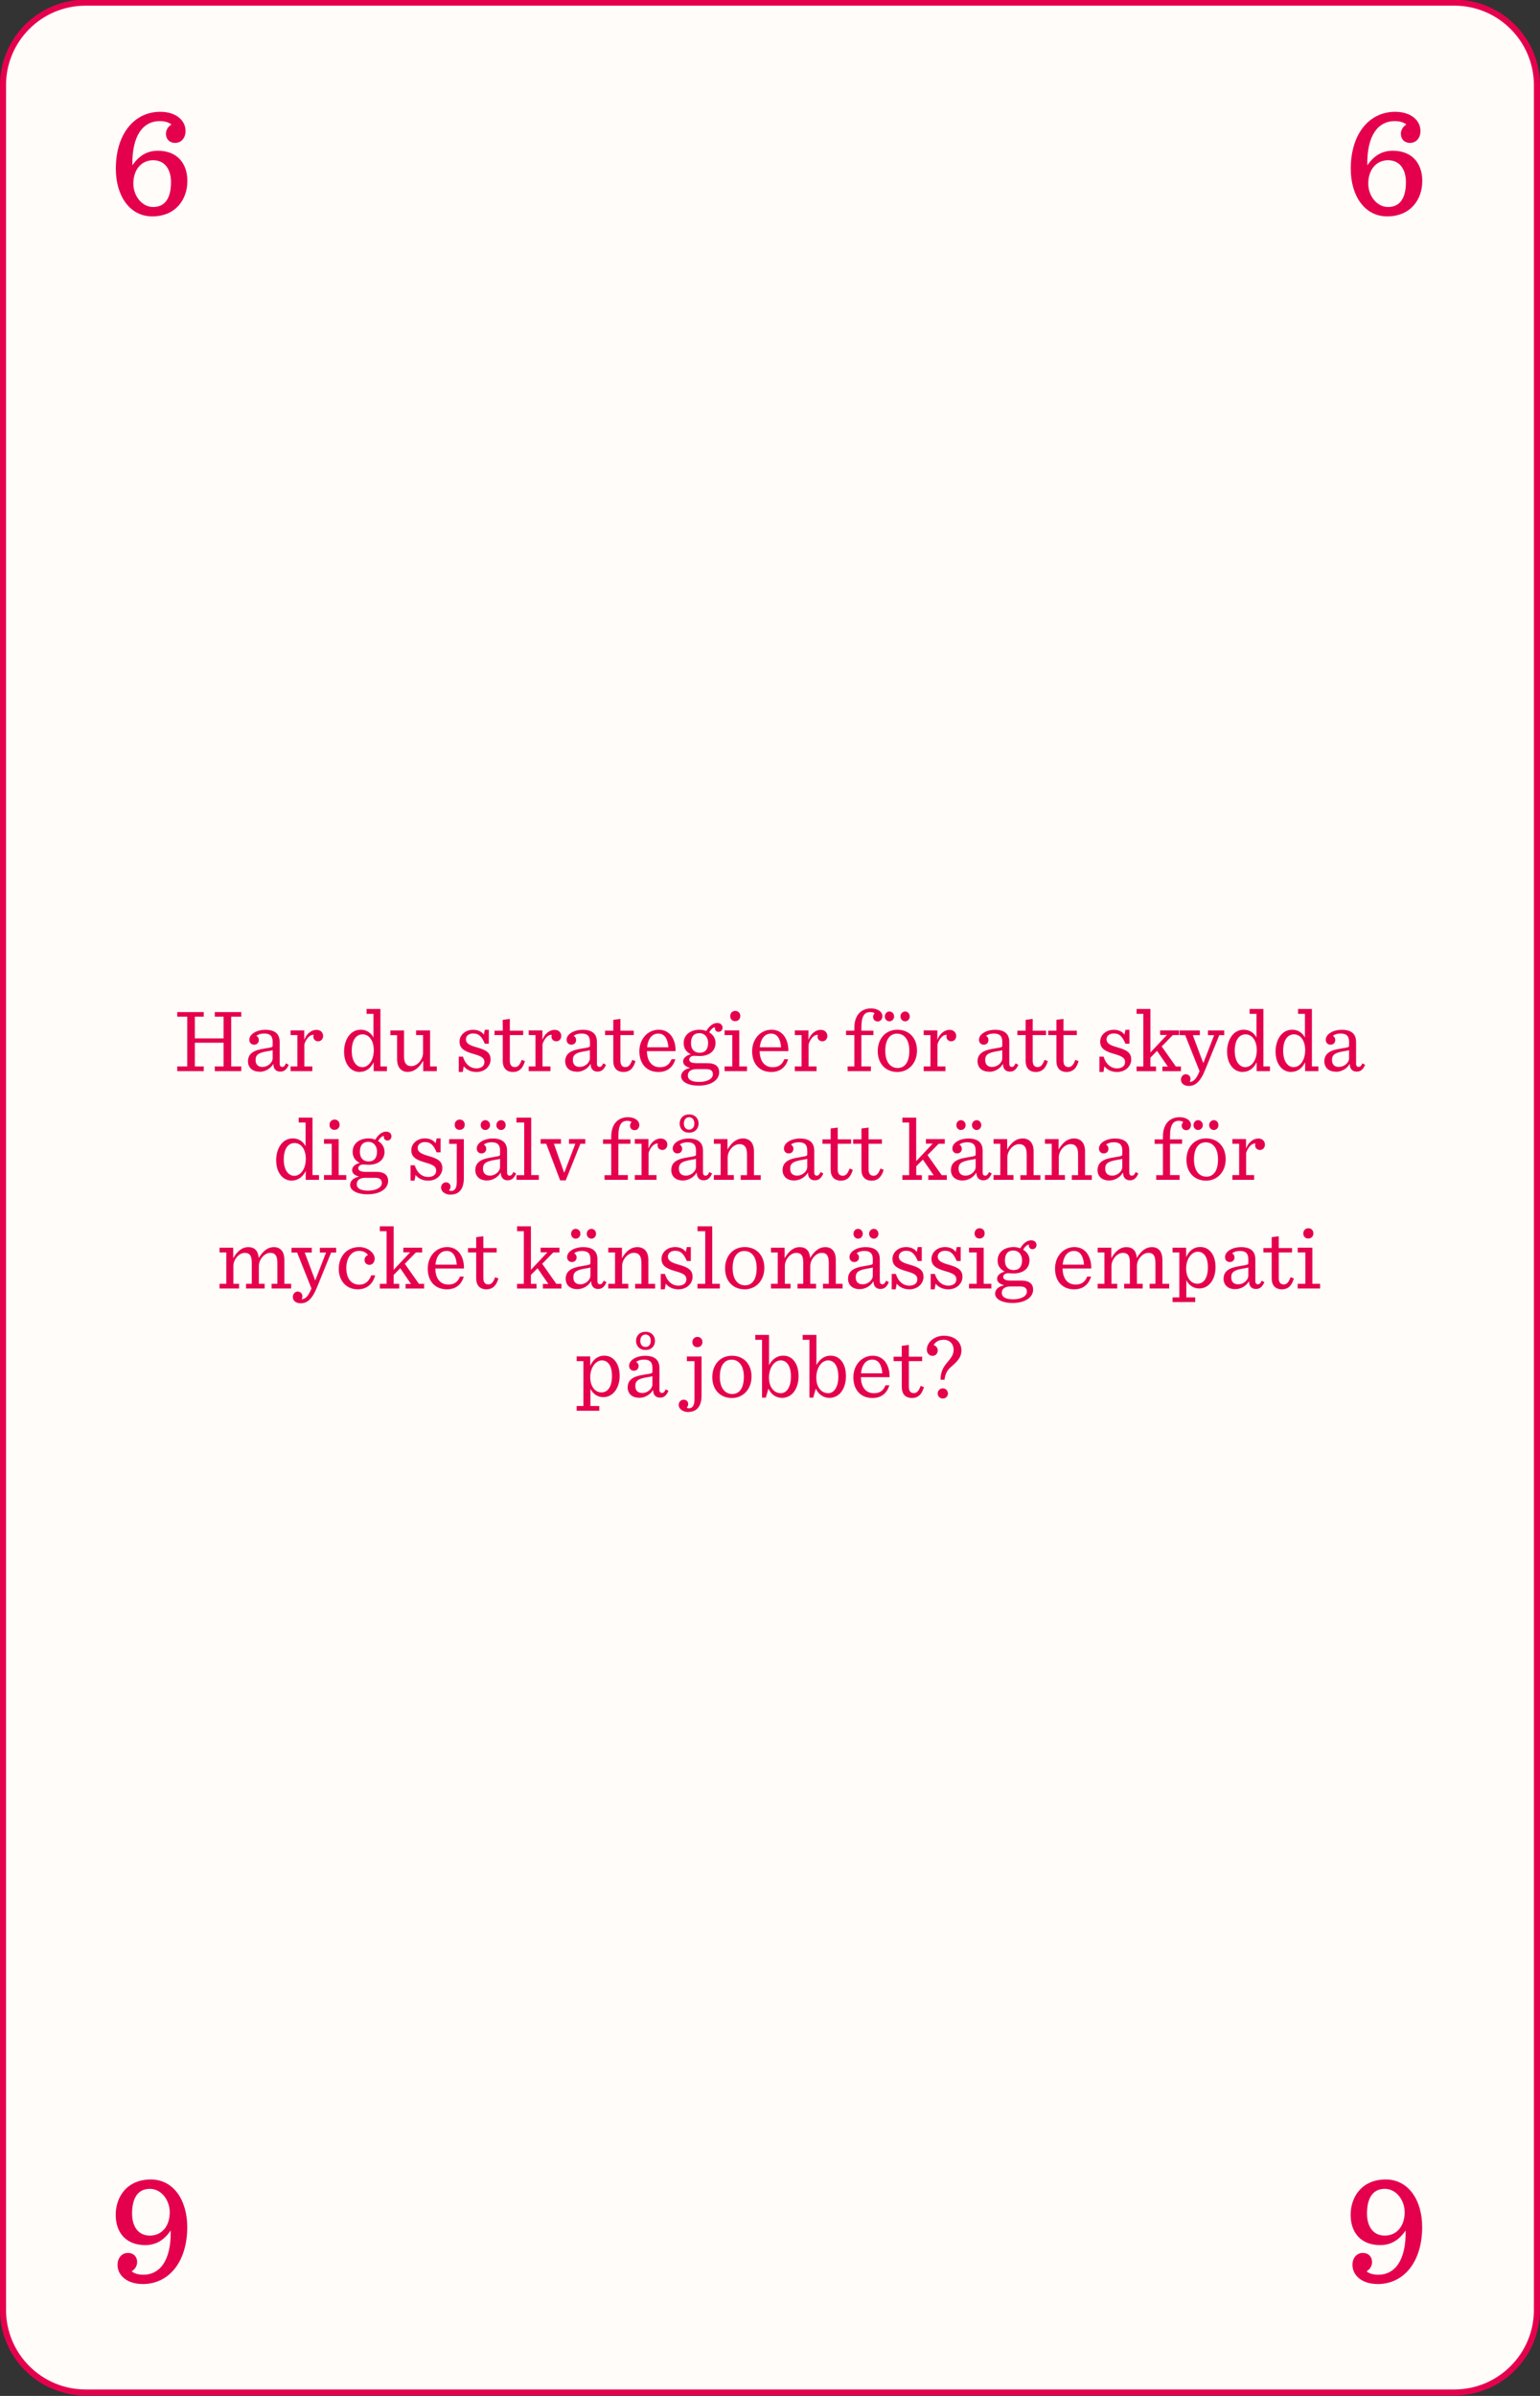 <?xml version="1.0" encoding="UTF-8"?><svg id="Layer_1" xmlns="http://www.w3.org/2000/svg" viewBox="0 0 255.12 396.85"><rect x="0" y="0" width="255.12" height="396.85" fill="#333333" stroke="none"/><defs><style>.cls-1{fill:#e5004e;}.cls-2{fill:#fffcfa;}.cls-3{fill:#e5004e;}</style></defs><path class="cls-2" d="M14.17.44h226.77c7.55,0,13.67,6.13,13.67,13.67v368.5c0,7.55-6.13,13.67-13.67,13.67H14.17c-7.55,0-13.67-6.13-13.67-13.67V14.11C.49,6.57,6.62.44,14.17.44Z"/><path class="cls-3" d="M240.94.94c7.26,0,13.17,5.91,13.17,13.17v368.5c0,7.26-5.91,13.17-13.17,13.17H14.17c-7.26,0-13.17-5.91-13.17-13.17V14.11C.99,6.85,6.9.94,14.17.94h226.77M240.94-.06H14.17C6.34-.06,0,6.29,0,14.11v368.5c0,7.83,6.35,14.17,14.17,14.17h226.77c7.83,0,14.17-6.34,14.17-14.17V14.11c0-7.83-6.35-14.17-14.17-14.17h0Z"/><path class="cls-1" d="M22.09,30.41c0-2.31,1.33-3.87,3.28-3.87,2.05,0,2.96,1.66,2.96,3.64,0,2.44-.86,4.11-2.96,4.11-1.87,0-3.28-1.87-3.28-3.87M21.93,27.42c-.1-5.15,1.9-7.36,4.52-7.36.96,0,1.59.26,1.95.57-.52.29-.91.88-.91,1.53,0,.86.57,1.51,1.53,1.51,1.01,0,1.72-.83,1.72-1.98,0-1.66-1.48-3.17-4.19-3.17-4.32,0-7.36,3.67-7.36,9.44,0,4.47,2.29,7.88,6.03,7.88,3.98,0,5.82-2.91,5.82-5.85s-1.69-5.02-4.89-5.02c-1.92,0-3.2.94-4.24,2.44"/><path class="cls-1" d="M232.7,366.43c0,2.31-1.33,3.87-3.28,3.87-2.05,0-2.96-1.66-2.96-3.64,0-2.44.86-4.11,2.96-4.11,1.87,0,3.28,1.87,3.28,3.87M232.86,369.42c.1,5.15-1.9,7.36-4.52,7.36-.96,0-1.59-.26-1.95-.57.52-.29.91-.88.91-1.53,0-.86-.57-1.51-1.53-1.51-1.01,0-1.72.83-1.72,1.98,0,1.66,1.48,3.17,4.19,3.17,4.32,0,7.36-3.67,7.36-9.44,0-4.47-2.29-7.88-6.03-7.88-3.98,0-5.82,2.91-5.82,5.85s1.69,5.02,4.89,5.02c1.92,0,3.2-.94,4.24-2.44"/><path class="cls-1" d="M226.67,30.41c0-2.31,1.33-3.87,3.28-3.87,2.05,0,2.96,1.66,2.96,3.64,0,2.44-.86,4.11-2.96,4.11-1.87,0-3.28-1.87-3.28-3.87M226.51,27.42c-.1-5.15,1.9-7.36,4.52-7.36.96,0,1.59.26,1.95.57-.52.29-.91.88-.91,1.53,0,.86.57,1.51,1.53,1.51,1.01,0,1.72-.83,1.72-1.98,0-1.66-1.48-3.17-4.19-3.17-4.32,0-7.36,3.67-7.36,9.44,0,4.47,2.29,7.88,6.03,7.88,3.98,0,5.82-2.91,5.82-5.85s-1.69-5.02-4.89-5.02c-1.92,0-3.2.94-4.24,2.44"/><path class="cls-1" d="M28.12,366.43c0,2.31-1.33,3.87-3.28,3.87-2.05,0-2.96-1.66-2.96-3.64,0-2.44.86-4.11,2.96-4.11,1.87,0,3.28,1.87,3.28,3.87M28.28,369.42c.1,5.15-1.9,7.36-4.52,7.36-.96,0-1.59-.26-1.95-.57.52-.29.91-.88.91-1.53,0-.86-.57-1.51-1.53-1.51-1.01,0-1.72.83-1.72,1.98,0,1.66,1.48,3.17,4.19,3.17,4.32,0,7.36-3.67,7.36-9.44,0-4.47-2.29-7.88-6.03-7.88-3.98,0-5.82,2.91-5.82,5.85s1.69,5.02,4.89,5.02c1.92,0,3.2-.94,4.24-2.44"/><path class="cls-1" d="M156.19,231.65c.48,0,.85-.37.85-.84s-.38-.85-.85-.85-.85.38-.85.85.37.84.85.84M155.81,228.54h.66c.1-.9.39-1.55,1.14-2.19,1.2-1.01,1.66-1.68,1.66-2.69,0-1.28-.99-2.41-2.93-2.41-1.59,0-2.8,1.12-2.8,2.31,0,.57.4,1.02.94,1.02s.87-.42.87-.9c0-.42-.29-.77-.67-.87.22-.51.85-.9,1.65-.9,1.01,0,1.65.72,1.65,1.65s-.5,1.43-1.23,2.32c-.66.81-.93,1.62-.94,2.66M149.39,222.92v1.8h-1.36v.73h1.36v4.28c0,1.14.57,1.83,1.71,1.83.88,0,1.59-.48,1.96-1.8l-.54-.21c-.29.81-.62,1.2-1.12,1.2-.59,0-.84-.38-.84-1.05v-4.25h2.21v-.73h-2.21v-1.95l-1.17.15ZM144.5,225.2c1.04,0,1.56.86,1.67,2.27h-3.53c.15-1.5.87-2.27,1.86-2.27M147.37,228.11c.04-1.78-.82-3.55-2.79-3.55-1.8,0-3.21,1.51-3.21,3.57s1.2,3.43,3.16,3.43c1.4,0,2.4-.72,2.8-2.11h-.63c-.4,1.01-1.09,1.32-1.92,1.32-1.27,0-2.13-.9-2.16-2.66h4.74ZM134.11,231.5h.61l.43-1.49c.43.93,1.24,1.53,2.25,1.53.68,0,1.29-.27,1.74-.72.64-.65,1-1.7,1-2.84,0-1.21-.3-2.16-.94-2.79-.4-.4-.91-.64-1.65-.64-.92,0-1.77.55-2.3,1.57v-5.01h-2.28v.81h1.12v9.57ZM137.17,230.76c-1.01,0-1.94-.89-1.94-2.55s.87-2.88,1.97-2.88c1.02,0,1.68.98,1.68,2.69s-.69,2.75-1.71,2.75M126.26,231.5h.61l.43-1.49c.43.93,1.24,1.53,2.25,1.53.68,0,1.29-.27,1.74-.72.64-.65,1-1.7,1-2.84,0-1.21-.3-2.16-.94-2.79-.4-.4-.91-.64-1.65-.64-.92,0-1.77.55-2.3,1.57v-5.01h-2.28v.81h1.12v9.57ZM129.32,230.76c-1,0-1.93-.89-1.93-2.55s.87-2.88,1.96-2.88c1.02,0,1.68.98,1.68,2.69s-.69,2.75-1.71,2.75M121.31,230.9c-1.12,0-2.06-.88-2.06-2.84s.83-2.85,1.94-2.85,2.04.87,2.04,2.84-.81,2.85-1.92,2.85M121.25,231.56c1.85,0,3.25-1.45,3.25-3.55s-1.33-3.45-3.25-3.45-3.25,1.45-3.25,3.55,1.33,3.45,3.25,3.45M114.01,233.87c1.43,0,2.21-.94,2.21-2.71v-6.48h-2.43v.78h1.26v6.3c0,1.04-.35,1.5-.9,1.5-.14,0-.29-.03-.39-.1.13-.13.25-.35.25-.6,0-.39-.28-.72-.76-.72s-.81.4-.81.87c0,.68.71,1.17,1.57,1.17M115.54,223.14c.48,0,.83-.34.83-.85s-.36-.85-.83-.85c-.51,0-.84.38-.84.87,0,.52.35.84.84.84M106.94,223.11c-.56,0-.87-.43-.87-1.02s.31-1.04.87-1.04.87.45.87,1.04-.32,1.02-.87,1.02M106.94,223.61c1.04,0,1.57-.73,1.57-1.51s-.54-1.51-1.57-1.51-1.57.72-1.57,1.51.54,1.51,1.57,1.51M106.42,230.73c-.78,0-1.17-.42-1.17-1.17,0-.9.56-1.22,2.09-1.46.36-.06.6-.1.74-.15v1.34c0,.78-.86,1.44-1.65,1.44M105.91,231.53c.92,0,1.8-.51,2.25-1.27h.04c.01.88.53,1.24,1.14,1.24.68,0,1.05-.36,1.4-1.12l-.45-.26c-.17.39-.35.6-.6.6-.3,0-.45-.14-.45-.6v-3.53c0-1.37-.82-2.02-2.37-2.02-1.4,0-2.65.69-2.65,1.66,0,.46.31.81.79.81s.78-.33.78-.76c0-.32-.15-.56-.4-.69.32-.26.76-.39,1.29-.39.9,0,1.4.36,1.4,1.35v.66c0,.26-.15.29-1.07.43-1.32.21-2.04.4-2.57.93-.32.33-.46.77-.46,1.2,0,1.05.7,1.75,1.93,1.75M95.53,233.67h3.75v-.78h-1.47v-2.85c.39.76,1.11,1.38,2.13,1.38.69,0,1.26-.27,1.71-.72.63-.63,1-1.65,1-2.78s-.3-2.09-.91-2.7c-.45-.45-.96-.67-1.65-.67-.93,0-1.79.51-2.31,1.69v-1.57h-2.25v.78h1.12v7.44h-1.12v.78ZM99.64,230.63c-1.13,0-1.86-1.06-1.86-2.52,0-1.59.92-2.78,1.92-2.78.9,0,1.68.72,1.68,2.57s-.71,2.73-1.74,2.73"/><path class="cls-1" d="M214.99,213.42h3.7v-.78h-1.28v-5.97h-2.43v.78h1.27v5.19h-1.27v.78ZM216.76,205.14c.46,0,.82-.35.82-.85s-.36-.85-.82-.85c-.51,0-.85.37-.85.87,0,.52.36.84.85.84M210.67,204.92v1.8h-1.37v.73h1.37v4.28c0,1.14.57,1.83,1.71,1.83.88,0,1.59-.48,1.96-1.8l-.54-.21c-.29.81-.62,1.2-1.12,1.2-.59,0-.84-.38-.84-1.05v-4.25h2.2v-.73h-2.2v-1.95l-1.17.15ZM205.14,212.73c-.78,0-1.17-.42-1.17-1.17,0-.9.55-1.22,2.09-1.46.36-.06.6-.11.74-.15v1.34c0,.78-.86,1.44-1.65,1.44M204.63,213.53c.92,0,1.8-.51,2.25-1.27h.04c.01.89.52,1.24,1.14,1.24.68,0,1.05-.36,1.4-1.12l-.45-.26c-.16.39-.35.6-.6.6-.3,0-.45-.13-.45-.6v-3.53c0-1.37-.82-2.02-2.37-2.02-1.4,0-2.65.69-2.65,1.66,0,.46.31.81.79.81s.78-.33.78-.76c0-.32-.15-.55-.4-.69.32-.25.76-.39,1.29-.39.9,0,1.4.36,1.4,1.35v.66c0,.25-.15.29-1.07.44-1.32.21-2.04.41-2.57.93-.32.33-.46.76-.46,1.2,0,1.05.7,1.75,1.93,1.75M194.25,215.67h3.75v-.78h-1.47v-2.85c.39.76,1.11,1.38,2.13,1.38.69,0,1.26-.27,1.71-.72.63-.63,1-1.65,1-2.78s-.3-2.09-.91-2.7c-.45-.45-.96-.67-1.65-.67-.93,0-1.79.51-2.31,1.69v-1.57h-2.25v.78h1.12v7.44h-1.12v.78ZM198.36,212.63c-1.13,0-1.86-1.07-1.86-2.52,0-1.59.91-2.78,1.92-2.78.9,0,1.68.72,1.68,2.57s-.71,2.73-1.74,2.73M188.32,208.35c-.09-1.21-.7-1.78-1.74-1.78-.83,0-1.68.46-2.48,1.84v-1.74h-2.26v.78h1.12v5.19h-1.12v.78h3.24v-.78h-.95v-2.94c0-1.08.92-2.18,1.88-2.18.35,0,.6.07.81.27.29.3.36.78.36,1.43v3.42h-.95v.78h3.07v-.78h-.96v-2.94c0-1.08.93-2.18,1.88-2.18.35,0,.62.07.81.27.29.3.38.78.38,1.43v3.42h-.96v.78h3.24v-.78h-1.12v-3.93c0-1.39-.63-2.14-1.75-2.14-.84,0-1.68.45-2.49,1.78M177.91,207.2c1.04,0,1.56.86,1.67,2.27h-3.53c.15-1.5.87-2.27,1.86-2.27M180.78,210.11c.04-1.78-.82-3.55-2.79-3.55-1.8,0-3.21,1.51-3.21,3.57s1.2,3.43,3.16,3.43c1.4,0,2.4-.72,2.8-2.11h-.63c-.4,1.01-1.09,1.32-1.92,1.32-1.27,0-2.13-.9-2.16-2.66h4.74ZM167.82,215.21c-1.35,0-1.86-.45-1.86-1.05,0-.69.51-1.07,1.41-1.07h1.68c.74,0,1.07.32,1.07.84,0,.75-.9,1.28-2.3,1.28M167.97,210.38c-.89,0-1.49-.51-1.49-1.61s.53-1.64,1.38-1.64c.92,0,1.46.71,1.46,1.62,0,1.05-.49,1.62-1.35,1.62M170.55,208.74c0-.77-.43-1.37-1.05-1.74.27-.52.69-.85.96-.84-.01.06-.01.1-.01.15,0,.36.23.6.6.6s.66-.31.66-.69c0-.46-.36-.78-.87-.78-.74,0-1.35.54-1.82,1.33-.34-.14-.72-.21-1.11-.21-1.47,0-2.64.81-2.64,2.22,0,.92.45,1.47,1.18,1.85-.75.16-1.27.66-1.27,1.15s.3.85,1.11,1.09v.04c-.85.15-1.44.71-1.44,1.35,0,.9,1.09,1.56,2.91,1.56,2.16,0,3.39-1,3.39-2.2,0-.93-.58-1.51-1.98-1.51h-1.79c-.76,0-1.19-.21-1.19-.6,0-.32.31-.62.8-.62.29,0,.59.04.92.04,1.55,0,2.64-.79,2.64-2.2M160.53,213.42h3.7v-.78h-1.27v-5.97h-2.43v.78h1.27v5.19h-1.27v.78ZM162.3,205.14c.46,0,.82-.35.82-.85s-.36-.85-.82-.85c-.51,0-.85.37-.85.87,0,.52.36.84.85.84M154.17,213.56h.66l.17-.94c.45.57,1.17.94,2.1.94,1.46,0,2.34-1.03,2.34-2.05,0-1.12-.67-1.59-2.32-2.04-1.23-.34-1.77-.69-1.77-1.32s.57-.98,1.2-.98c1.01,0,1.47.6,1.94,1.7h.66v-2.31h-.66l-.16.81c-.35-.52-.99-.81-1.76-.81-1.35,0-2.26.91-2.26,1.95s.64,1.58,2.29,2.04c1.35.38,1.83.68,1.83,1.35,0,.63-.48,1.05-1.32,1.05-1.07,0-1.88-.75-2.24-1.94h-.69v2.55ZM147.72,213.56h.66l.17-.94c.45.57,1.17.94,2.1.94,1.46,0,2.34-1.03,2.34-2.05,0-1.12-.67-1.59-2.32-2.04-1.23-.34-1.77-.69-1.77-1.32s.57-.98,1.2-.98c1.01,0,1.47.6,1.94,1.7h.66v-2.31h-.66l-.17.81c-.34-.52-.99-.81-1.76-.81-1.35,0-2.26.91-2.26,1.95s.64,1.58,2.29,2.04c1.35.38,1.83.68,1.83,1.35,0,.63-.48,1.05-1.32,1.05-1.07,0-1.88-.75-2.24-1.94h-.69v2.55ZM142.15,205.17c.43,0,.78-.36.78-.81s-.35-.82-.78-.82-.76.37-.76.82.33.81.76.81M144.76,205.17c.43,0,.76-.36.76-.81s-.33-.82-.76-.82-.78.37-.78.82.35.81.78.81M142.93,212.73c-.78,0-1.17-.42-1.17-1.17,0-.9.55-1.22,2.09-1.46.36-.06.6-.11.74-.15v1.34c0,.78-.85,1.44-1.65,1.44M142.42,213.53c.92,0,1.8-.51,2.25-1.27h.04c.01.89.52,1.24,1.14,1.24.68,0,1.05-.36,1.4-1.12l-.45-.26c-.16.39-.35.6-.6.6-.3,0-.45-.13-.45-.6v-3.53c0-1.37-.82-2.02-2.37-2.02-1.39,0-2.65.69-2.65,1.66,0,.46.32.81.79.81s.78-.33.78-.76c0-.32-.15-.55-.4-.69.32-.25.76-.39,1.29-.39.9,0,1.4.36,1.4,1.35v.66c0,.25-.15.29-1.07.44-1.32.21-2.04.41-2.57.93-.31.33-.46.76-.46,1.2,0,1.05.7,1.75,1.93,1.75M134.2,208.35c-.09-1.21-.7-1.78-1.74-1.78-.82,0-1.68.46-2.48,1.84v-1.74h-2.26v.78h1.12v5.19h-1.12v.78h3.24v-.78h-.94v-2.94c0-1.08.91-2.18,1.88-2.18.35,0,.6.07.81.27.29.3.36.78.36,1.43v3.42h-.95v.78h3.07v-.78h-.96v-2.94c0-1.08.93-2.18,1.88-2.18.35,0,.62.07.81.27.29.3.38.78.38,1.43v3.42h-.96v.78h3.24v-.78h-1.12v-3.93c0-1.39-.63-2.14-1.75-2.14-.84,0-1.68.45-2.49,1.78M123.43,212.9c-1.13,0-2.06-.89-2.06-2.84s.82-2.85,1.94-2.85,2.04.87,2.04,2.84-.81,2.85-1.92,2.85M123.37,213.56c1.85,0,3.25-1.45,3.25-3.55s-1.33-3.45-3.25-3.45-3.25,1.45-3.25,3.55,1.33,3.45,3.25,3.45M115.55,213.42h3.7v-.78h-1.26v-9.52h-2.44v.81h1.28v8.72h-1.28v.78ZM109.46,213.56h.66l.17-.94c.45.57,1.17.94,2.1.94,1.46,0,2.34-1.03,2.34-2.05,0-1.12-.67-1.59-2.32-2.04-1.23-.34-1.77-.69-1.77-1.32s.57-.98,1.2-.98c1,0,1.47.6,1.94,1.7h.66v-2.31h-.66l-.17.81c-.35-.52-.99-.81-1.76-.81-1.35,0-2.26.91-2.26,1.95s.64,1.58,2.29,2.04c1.35.38,1.83.68,1.83,1.35,0,.63-.48,1.05-1.32,1.05-1.07,0-1.88-.75-2.24-1.94h-.69v2.55ZM100.77,213.42h3.31v-.78h-1.02v-2.94c0-1.1.96-2.19,1.95-2.19.35,0,.65.09.86.32.28.29.39.76.39,1.4v3.42h-1.04v.78h3.31v-.78h-1.12v-3.95c0-1.38-.69-2.13-1.83-2.13-.87,0-1.76.46-2.55,1.84v-1.74h-2.26v.78h1.12v5.19h-1.12v.78ZM95.37,205.17c.43,0,.78-.36.78-.81s-.34-.82-.78-.82-.76.37-.76.82.33.81.76.81M97.98,205.17c.43,0,.76-.36.76-.81s-.33-.82-.76-.82-.78.37-.78.82.35.81.78.81M96.15,212.73c-.78,0-1.17-.42-1.17-1.17,0-.9.56-1.22,2.09-1.46.36-.06.6-.11.74-.15v1.34c0,.78-.86,1.44-1.65,1.44M95.64,213.53c.92,0,1.8-.51,2.25-1.27h.05c.01.89.52,1.24,1.14,1.24.67,0,1.05-.36,1.39-1.12l-.45-.26c-.17.39-.35.6-.6.6-.3,0-.45-.13-.45-.6v-3.53c0-1.37-.82-2.02-2.37-2.02-1.39,0-2.65.69-2.65,1.66,0,.46.32.81.79.81s.78-.33.78-.76c0-.32-.15-.55-.4-.69.31-.25.77-.39,1.29-.39.9,0,1.4.36,1.4,1.35v.66c0,.25-.15.29-1.07.44-1.32.21-2.04.41-2.57.93-.31.33-.46.76-.46,1.2,0,1.05.7,1.75,1.93,1.75M91.66,207.45h1.02v-.78h-3.12v.76h1.12l-2.73,2.9v-7.21h-2.29v.81h1.12v8.72h-1.12v.78h3.22v-.78h-.93v-1.47l1.1-1.11,1.79,2.6h-.9v.76h3.07v-.78h-.85l-2.34-3.32,1.84-1.88ZM78.89,204.92v1.8h-1.36v.73h1.36v4.28c0,1.14.57,1.83,1.71,1.83.89,0,1.59-.48,1.97-1.8l-.54-.21c-.29.81-.62,1.2-1.12,1.2-.58,0-.84-.38-.84-1.05v-4.25h2.21v-.73h-2.21v-1.95l-1.17.15ZM74,207.2c1.03,0,1.56.86,1.67,2.27h-3.53c.15-1.5.87-2.27,1.86-2.27M76.86,210.11c.04-1.78-.82-3.55-2.79-3.55-1.8,0-3.21,1.51-3.21,3.57s1.2,3.43,3.17,3.43c1.4,0,2.4-.72,2.8-2.11h-.63c-.4,1.01-1.1,1.32-1.92,1.32-1.28,0-2.13-.9-2.16-2.66h4.74ZM68.92,207.45h1.02v-.78h-3.12v.76h1.12l-2.73,2.9v-7.21h-2.29v.81h1.12v8.72h-1.12v.78h3.22v-.78h-.93v-1.47l1.1-1.11,1.78,2.6h-.9v.76h3.07v-.78h-.86l-2.34-3.32,1.84-1.88ZM59.24,213.56c1.45,0,2.52-.81,2.91-2.32h-.64c-.38,1-1.03,1.55-1.98,1.55-1.35,0-2.16-1.04-2.16-2.75s.87-2.85,2.1-2.85c.77,0,1.24.33,1.49.69-.33.12-.57.45-.57.81,0,.44.3.81.81.81.54,0,.87-.45.87-1.04,0-.87-1.08-1.9-2.55-1.9-2.03,0-3.4,1.5-3.4,3.63,0,1.95,1.26,3.37,3.13,3.37M49.35,213.92c-.49,0-.84.42-.84.9,0,.6.48,1.05,1.3,1.05,1.01,0,1.88-.58,2.73-2.71l2.32-5.7h.83v-.78h-2.7v.78h1.03l-1.8,4.64-1.74-4.64h1.17v-.78h-3.36v.78h.93l2.38,5.96c-.59,1.45-1.1,1.76-1.64,1.79.07-.12.13-.3.13-.51,0-.42-.3-.76-.76-.76M42.85,208.35c-.09-1.21-.7-1.78-1.74-1.78-.83,0-1.68.46-2.48,1.84v-1.74h-2.26v.78h1.12v5.19h-1.12v.78h3.24v-.78h-.95v-2.94c0-1.08.92-2.18,1.88-2.18.35,0,.6.07.81.27.28.3.36.78.36,1.43v3.42h-.95v.78h3.08v-.78h-.96v-2.94c0-1.08.93-2.18,1.88-2.18.35,0,.62.07.81.27.28.3.38.78.38,1.43v3.42h-.96v.78h3.24v-.78h-1.12v-3.93c0-1.39-.63-2.14-1.75-2.14-.84,0-1.68.45-2.49,1.78"/><path class="cls-1" d="M204.15,195.42h3.61v-.78h-1.32v-3.65c.19-.71.8-1.65,1.55-1.58-.05.09-.06.2-.06.29,0,.48.36.78.81.78s.81-.39.81-.87c0-.57-.4-1.03-1.09-1.03-.78,0-1.61.54-2.04,1.68v-1.59h-2.26v.78h1.12v5.19h-1.12v.78ZM199.86,194.9c-1.13,0-2.06-.89-2.06-2.84s.82-2.85,1.94-2.85,2.04.87,2.04,2.84-.81,2.85-1.92,2.85M199.8,195.56c1.85,0,3.25-1.45,3.25-3.55s-1.33-3.45-3.25-3.45-3.25,1.45-3.25,3.55,1.33,3.45,3.25,3.45M198.48,187.17c.43,0,.78-.36.78-.81s-.35-.82-.78-.82-.76.37-.76.82.33.81.76.81M201.09,187.17c.43,0,.76-.36.76-.81s-.33-.82-.76-.82-.78.37-.78.82.34.81.78.81M191.56,195.42h3.85v-.78h-1.58v-5.19h2v-.73h-2v-.49c0-1.98.53-2.58,1.47-2.58.29,0,.55.06.72.2-.09.09-.26.32-.26.57,0,.48.3.78.79.78.43,0,.75-.39.75-.85,0-.78-.81-1.3-1.89-1.3-1.38,0-2.76.85-2.76,3.25v.43h-1.37v.73h1.37v5.19h-1.11v.78ZM184.26,194.73c-.78,0-1.17-.42-1.17-1.17,0-.9.55-1.21,2.09-1.46.36-.06.6-.1.74-.15v1.34c0,.78-.86,1.44-1.65,1.44M183.75,195.53c.92,0,1.8-.51,2.25-1.27h.05c.01.88.52,1.24,1.14,1.24.67,0,1.05-.36,1.39-1.12l-.45-.25c-.16.39-.35.6-.6.6-.3,0-.45-.13-.45-.6v-3.53c0-1.36-.82-2.02-2.37-2.02-1.4,0-2.65.69-2.65,1.66,0,.47.31.81.79.81s.78-.33.78-.77c0-.31-.15-.55-.4-.69.32-.26.76-.39,1.29-.39.9,0,1.4.36,1.4,1.35v.66c0,.26-.15.29-1.07.44-1.32.21-2.04.4-2.57.93-.31.33-.46.76-.46,1.2,0,1.05.7,1.75,1.93,1.75M173.11,195.42h3.31v-.78h-1.02v-2.94c0-1.1.96-2.19,1.95-2.19.35,0,.65.09.86.32.28.29.39.76.39,1.4v3.42h-1.04v.78h3.31v-.78h-1.12v-3.95c0-1.38-.69-2.13-1.83-2.13-.87,0-1.76.46-2.55,1.84v-1.74h-2.26v.78h1.12v5.19h-1.12v.78ZM164.59,195.42h3.31v-.78h-1.02v-2.94c0-1.1.96-2.19,1.95-2.19.35,0,.65.09.86.32.29.29.39.76.39,1.4v3.42h-1.04v.78h3.31v-.78h-1.12v-3.95c0-1.38-.69-2.13-1.83-2.13-.87,0-1.76.46-2.55,1.84v-1.74h-2.26v.78h1.12v5.19h-1.12v.78ZM159.19,187.17c.43,0,.78-.36.78-.81s-.34-.82-.78-.82-.76.37-.76.82.33.81.76.81M161.8,187.17c.43,0,.76-.36.76-.81s-.33-.82-.76-.82-.78.37-.78.82.35.81.78.81M159.97,194.73c-.78,0-1.17-.42-1.17-1.17,0-.9.56-1.21,2.09-1.46.36-.06.6-.1.74-.15v1.34c0,.78-.86,1.44-1.65,1.44M159.46,195.53c.92,0,1.8-.51,2.25-1.27h.04c.01.88.52,1.24,1.14,1.24.68,0,1.05-.36,1.4-1.12l-.45-.25c-.17.39-.35.6-.6.6-.3,0-.45-.13-.45-.6v-3.53c0-1.36-.82-2.02-2.37-2.02-1.4,0-2.65.69-2.65,1.66,0,.47.32.81.79.81s.78-.33.78-.77c0-.31-.15-.55-.4-.69.31-.26.76-.39,1.29-.39.9,0,1.4.36,1.4,1.35v.66c0,.26-.15.29-1.07.44-1.32.21-2.04.4-2.57.93-.31.33-.46.76-.46,1.2,0,1.05.7,1.75,1.93,1.75M155.49,189.45h1.02v-.78h-3.12v.76h1.12l-2.73,2.9v-7.21h-2.29v.81h1.12v8.72h-1.12v.78h3.23v-.78h-.93v-1.47l1.1-1.11,1.79,2.6h-.9v.76h3.07v-.78h-.85l-2.34-3.32,1.84-1.88ZM142.71,186.92v1.8h-1.37v.73h1.37v4.28c0,1.14.57,1.83,1.71,1.83.89,0,1.59-.48,1.97-1.8l-.54-.21c-.29.81-.62,1.2-1.12,1.2-.58,0-.84-.38-.84-1.05v-4.25h2.21v-.73h-2.21v-1.95l-1.17.15ZM137.61,186.92v1.8h-1.36v.73h1.36v4.28c0,1.14.57,1.83,1.71,1.83.88,0,1.59-.48,1.96-1.8l-.54-.21c-.28.81-.61,1.2-1.12,1.2-.58,0-.84-.38-.84-1.05v-4.25h2.21v-.73h-2.21v-1.95l-1.17.15ZM132.07,194.73c-.78,0-1.17-.42-1.17-1.17,0-.9.56-1.21,2.09-1.46.36-.06.6-.1.74-.15v1.34c0,.78-.86,1.44-1.65,1.44M131.56,195.53c.92,0,1.8-.51,2.25-1.27h.04c.01.88.52,1.24,1.14,1.24.68,0,1.05-.36,1.4-1.12l-.45-.25c-.17.39-.35.6-.6.6-.3,0-.45-.13-.45-.6v-3.53c0-1.36-.82-2.02-2.37-2.02-1.4,0-2.65.69-2.65,1.66,0,.47.31.81.79.81s.78-.33.78-.77c0-.31-.15-.55-.4-.69.31-.26.76-.39,1.29-.39.9,0,1.4.36,1.4,1.35v.66c0,.26-.15.29-1.07.44-1.32.21-2.04.4-2.56.93-.32.33-.46.76-.46,1.2,0,1.05.7,1.75,1.93,1.75M118.26,195.42h3.31v-.78h-1.02v-2.94c0-1.1.96-2.19,1.95-2.19.35,0,.65.09.86.32.28.29.39.76.39,1.4v3.42h-1.04v.78h3.31v-.78h-1.12v-3.95c0-1.38-.69-2.13-1.83-2.13-.87,0-1.76.46-2.55,1.84v-1.74h-2.26v.78h1.12v5.19h-1.12v.78ZM114.16,187.11c-.56,0-.87-.44-.87-1.02s.32-1.04.87-1.04.87.45.87,1.04-.32,1.02-.87,1.02M114.16,187.61c1.04,0,1.57-.73,1.57-1.51s-.54-1.51-1.57-1.51-1.57.72-1.57,1.51.54,1.51,1.57,1.51M113.64,194.73c-.78,0-1.17-.42-1.17-1.17,0-.9.56-1.21,2.09-1.46.36-.06.6-.1.74-.15v1.34c0,.78-.86,1.44-1.65,1.44M113.13,195.53c.92,0,1.8-.51,2.25-1.27h.05c.01.88.52,1.24,1.14,1.24.67,0,1.05-.36,1.39-1.12l-.45-.25c-.17.39-.35.6-.6.6-.3,0-.45-.13-.45-.6v-3.53c0-1.36-.82-2.02-2.37-2.02-1.39,0-2.65.69-2.65,1.66,0,.47.32.81.79.81s.78-.33.78-.77c0-.31-.15-.55-.4-.69.31-.26.76-.39,1.29-.39.9,0,1.4.36,1.4,1.35v.66c0,.26-.15.29-1.07.44-1.32.21-2.04.4-2.57.93-.31.33-.46.76-.46,1.2,0,1.05.7,1.75,1.93,1.75M105.15,195.42h3.61v-.78h-1.32v-3.65c.19-.71.8-1.65,1.55-1.58-.04.09-.06.2-.06.29,0,.48.36.78.81.78s.81-.39.81-.87c0-.57-.4-1.03-1.09-1.03-.78,0-1.6.54-2.04,1.68v-1.59h-2.26v.78h1.12v5.19h-1.12v.78ZM100.16,195.42h3.85v-.78h-1.57v-5.19h2v-.73h-2v-.49c0-1.98.53-2.58,1.47-2.58.29,0,.56.06.72.2-.09.09-.26.32-.26.57,0,.48.3.78.79.78.43,0,.75-.39.75-.85,0-.78-.81-1.3-1.89-1.3-1.38,0-2.76.85-2.76,3.25v.43h-1.36v.73h1.36v5.19h-1.11v.78ZM92.79,195.51h.93l2.43-6.06h.81v-.78h-2.7v.78h1.05l-1.82,4.77h-.04l-1.69-4.77h1.17v-.78h-3.37v.78h.93l2.31,6.06ZM85.56,195.42h3.7v-.78h-1.26v-9.52h-2.44v.81h1.28v8.72h-1.28v.78ZM80.4,187.17c.43,0,.78-.36.78-.81s-.35-.82-.78-.82-.77.37-.77.82.33.81.77.81M83.01,187.17c.43,0,.76-.36.76-.81s-.33-.82-.76-.82-.78.37-.78.82.35.81.78.81M81.18,194.73c-.78,0-1.17-.42-1.17-1.17,0-.9.56-1.21,2.09-1.46.36-.06.6-.1.74-.15v1.34c0,.78-.86,1.44-1.65,1.44M80.67,195.53c.92,0,1.8-.51,2.25-1.27h.04c.01.88.52,1.24,1.14,1.24.68,0,1.05-.36,1.4-1.12l-.45-.25c-.17.39-.35.6-.6.6-.3,0-.45-.13-.45-.6v-3.53c0-1.36-.82-2.02-2.37-2.02-1.4,0-2.65.69-2.65,1.66,0,.47.32.81.79.81s.78-.33.78-.77c0-.31-.15-.55-.4-.69.32-.26.76-.39,1.29-.39.9,0,1.4.36,1.4,1.35v.66c0,.26-.15.29-1.07.44-1.32.21-2.04.4-2.57.93-.32.33-.46.76-.46,1.2,0,1.05.7,1.75,1.93,1.75M74.64,197.87c1.43,0,2.2-.94,2.2-2.71v-6.48h-2.43v.78h1.26v6.3c0,1.04-.35,1.5-.9,1.5-.13,0-.28-.03-.39-.1.14-.14.26-.35.26-.6,0-.39-.29-.72-.76-.72s-.81.4-.81.87c0,.67.7,1.17,1.57,1.17M76.17,187.14c.48,0,.82-.35.82-.85s-.36-.85-.82-.85c-.51,0-.84.37-.84.87,0,.52.34.84.84.84M68.01,195.56h.66l.17-.94c.45.57,1.17.94,2.1.94,1.46,0,2.34-1.03,2.34-2.05,0-1.12-.67-1.59-2.32-2.04-1.23-.35-1.77-.69-1.77-1.32s.57-.98,1.2-.98c1.01,0,1.47.6,1.94,1.7h.66v-2.31h-.66l-.17.81c-.35-.52-.99-.81-1.76-.81-1.35,0-2.26.91-2.26,1.95s.64,1.58,2.29,2.04c1.35.38,1.83.68,1.83,1.35,0,.63-.48,1.05-1.32,1.05-1.07,0-1.88-.75-2.24-1.94h-.69v2.55ZM60.96,197.21c-1.35,0-1.86-.45-1.86-1.05,0-.69.51-1.07,1.41-1.07h1.68c.74,0,1.07.32,1.07.84,0,.75-.9,1.28-2.3,1.28M61.11,192.38c-.89,0-1.49-.51-1.49-1.61s.53-1.64,1.38-1.64c.92,0,1.46.71,1.46,1.62,0,1.05-.5,1.62-1.35,1.62M63.69,190.74c0-.77-.43-1.37-1.05-1.74.27-.52.69-.85.96-.84-.01.06-.01.1-.01.15,0,.36.22.6.6.6s.66-.31.66-.69c0-.46-.36-.78-.87-.78-.73,0-1.35.54-1.81,1.33-.35-.13-.72-.21-1.11-.21-1.47,0-2.64.81-2.64,2.22,0,.92.45,1.47,1.18,1.85-.75.16-1.27.66-1.27,1.15s.3.86,1.11,1.09v.04c-.85.15-1.44.71-1.44,1.35,0,.9,1.09,1.56,2.91,1.56,2.16,0,3.39-1,3.39-2.21,0-.93-.58-1.51-1.98-1.51h-1.78c-.77,0-1.19-.21-1.19-.6,0-.32.32-.62.8-.62.29,0,.59.05.92.05,1.55,0,2.64-.79,2.64-2.2M53.67,195.42h3.7v-.78h-1.27v-5.97h-2.43v.78h1.28v5.19h-1.28v.78ZM55.44,187.14c.47,0,.82-.35.82-.85s-.36-.85-.82-.85c-.51,0-.85.37-.85.87,0,.52.36.84.85.84M48.75,194.76c-.98,0-1.74-.97-1.74-2.7s.69-2.73,1.79-2.73,1.86,1.05,1.86,2.61c0,1.71-.87,2.82-1.91,2.82M48.38,195.54c.91,0,1.74-.52,2.27-1.59v1.47h2.2v-.78h-1.08v-9.52h-2.29v.81h1.14v3.93c-.42-.81-1.17-1.3-2.1-1.3-.72,0-1.29.27-1.74.72-.64.64-1.03,1.73-1.03,2.87s.31,2.1.97,2.75c.4.4.97.66,1.67.66"/><path class="cls-1" d="M221.83,176.73c-.78,0-1.17-.42-1.17-1.17,0-.9.55-1.21,2.09-1.46.36-.06.6-.1.74-.15v1.33c0,.78-.86,1.44-1.65,1.44M221.32,177.53c.92,0,1.8-.51,2.25-1.27h.04c.01.88.52,1.24,1.14,1.24.68,0,1.05-.36,1.4-1.12l-.45-.26c-.16.39-.35.6-.6.6-.3,0-.45-.14-.45-.6v-3.53c0-1.37-.82-2.02-2.37-2.02-1.4,0-2.65.69-2.65,1.66,0,.47.31.81.79.81s.78-.33.78-.77c0-.32-.15-.56-.4-.69.32-.26.76-.39,1.29-.39.9,0,1.4.36,1.4,1.35v.66c0,.25-.15.29-1.07.43-1.32.21-2.04.4-2.57.93-.31.33-.46.76-.46,1.2,0,1.05.7,1.75,1.93,1.75M214.31,176.76c-.98,0-1.74-.98-1.74-2.7s.69-2.73,1.79-2.73,1.86,1.05,1.86,2.61c0,1.71-.87,2.82-1.91,2.82M213.94,177.54c.91,0,1.74-.52,2.27-1.59v1.47h2.2v-.78h-1.08v-9.52h-2.29v.81h1.14v3.93c-.42-.81-1.17-1.3-2.1-1.3-.72,0-1.29.27-1.74.72-.64.65-1.03,1.73-1.03,2.87s.32,2.1.97,2.75c.4.4.97.66,1.67.66M206.29,176.76c-.97,0-1.74-.98-1.74-2.7s.69-2.73,1.79-2.73,1.86,1.05,1.86,2.61c0,1.71-.87,2.82-1.91,2.82M205.91,177.54c.92,0,1.74-.52,2.27-1.59v1.47h2.2v-.78h-1.08v-9.52h-2.29v.81h1.14v3.93c-.42-.81-1.17-1.3-2.1-1.3-.72,0-1.29.27-1.74.72-.64.65-1.03,1.73-1.03,2.87s.32,2.1.97,2.75c.4.4.97.66,1.66.66M196.48,177.92c-.49,0-.84.42-.84.9,0,.6.48,1.05,1.3,1.05,1.01,0,1.88-.58,2.73-2.71l2.32-5.7h.82v-.78h-2.7v.78h1.03l-1.8,4.64-1.74-4.64h1.17v-.78h-3.36v.78h.93l2.38,5.96c-.58,1.46-1.1,1.76-1.64,1.79.07-.12.14-.3.14-.51,0-.42-.3-.76-.76-.76M194.29,171.45h1.02v-.78h-3.12v.76h1.12l-2.73,2.9v-7.21h-2.29v.81h1.12v8.72h-1.12v.78h3.22v-.78h-.93v-1.47l1.1-1.11,1.79,2.6h-.9v.76h3.07v-.78h-.85l-2.34-3.32,1.84-1.88ZM182.14,177.56h.66l.16-.94c.45.57,1.17.94,2.1.94,1.46,0,2.34-1.03,2.34-2.05,0-1.12-.67-1.59-2.32-2.04-1.23-.34-1.77-.69-1.77-1.32s.57-.97,1.2-.97c1.01,0,1.47.6,1.94,1.7h.66v-2.31h-.66l-.17.81c-.35-.52-.99-.81-1.76-.81-1.35,0-2.26.91-2.26,1.95s.64,1.58,2.29,2.04c1.35.38,1.83.68,1.83,1.35,0,.63-.48,1.05-1.32,1.05-1.07,0-1.88-.75-2.24-1.94h-.69v2.55ZM175.01,168.92v1.8h-1.36v.73h1.36v4.28c0,1.14.57,1.83,1.71,1.83.88,0,1.59-.48,1.96-1.8l-.54-.21c-.29.81-.62,1.2-1.12,1.2-.59,0-.84-.38-.84-1.05v-4.25h2.21v-.73h-2.21v-1.95l-1.17.15ZM169.91,168.92v1.8h-1.37v.73h1.37v4.28c0,1.14.57,1.83,1.71,1.83.88,0,1.59-.48,1.96-1.8l-.54-.21c-.29.81-.62,1.2-1.12,1.2-.59,0-.84-.38-.84-1.05v-4.25h2.21v-.73h-2.21v-1.95l-1.17.15ZM164.38,176.73c-.78,0-1.17-.42-1.17-1.17,0-.9.56-1.21,2.09-1.46.36-.06.6-.1.74-.15v1.33c0,.78-.85,1.44-1.65,1.44M163.87,177.53c.92,0,1.8-.51,2.25-1.27h.04c.01.88.52,1.24,1.14,1.24.68,0,1.05-.36,1.4-1.12l-.45-.26c-.17.39-.35.6-.6.6-.3,0-.45-.14-.45-.6v-3.53c0-1.37-.82-2.02-2.37-2.02-1.4,0-2.65.69-2.65,1.66,0,.47.32.81.79.81s.78-.33.78-.77c0-.32-.15-.56-.4-.69.32-.26.76-.39,1.29-.39.9,0,1.4.36,1.4,1.35v.66c0,.25-.15.29-1.06.43-1.32.21-2.04.4-2.57.93-.32.33-.47.76-.47,1.2,0,1.05.7,1.75,1.93,1.75M153.01,177.42h3.61v-.78h-1.32v-3.65c.2-.71.8-1.65,1.55-1.58-.04.09-.06.2-.06.29,0,.48.36.78.81.78s.81-.39.81-.87c0-.57-.41-1.03-1.09-1.03-.78,0-1.61.54-2.04,1.68v-1.59h-2.26v.78h1.12v5.19h-1.12v.78ZM148.72,176.9c-1.13,0-2.06-.88-2.06-2.84s.83-2.85,1.94-2.85,2.04.87,2.04,2.84-.81,2.85-1.92,2.85M148.66,177.56c1.85,0,3.25-1.45,3.25-3.55s-1.33-3.45-3.25-3.45-3.25,1.45-3.25,3.55,1.33,3.45,3.25,3.45M147.34,169.17c.43,0,.78-.36.78-.81s-.35-.82-.78-.82-.76.37-.76.82.33.81.76.81M149.95,169.17c.43,0,.76-.36.76-.81s-.33-.82-.76-.82-.78.37-.78.82.34.81.78.81M140.42,177.42h3.85v-.78h-1.57v-5.19h1.99v-.73h-1.99v-.5c0-1.98.52-2.58,1.47-2.58.29,0,.56.06.72.2-.09.09-.25.32-.25.57,0,.48.3.78.79.78.43,0,.75-.39.75-.86,0-.78-.81-1.3-1.89-1.3-1.38,0-2.76.85-2.76,3.26v.43h-1.37v.73h1.37v5.19h-1.11v.78ZM131.66,177.42h3.61v-.78h-1.32v-3.65c.19-.71.8-1.65,1.55-1.58-.04.09-.06.2-.06.29,0,.48.36.78.81.78s.81-.39.81-.87c0-.57-.4-1.03-1.09-1.03-.78,0-1.61.54-2.04,1.68v-1.59h-2.26v.78h1.12v5.19h-1.12v.78ZM127.73,171.2c1.03,0,1.56.86,1.67,2.27h-3.53c.15-1.5.87-2.27,1.86-2.27M130.6,174.11c.04-1.78-.82-3.55-2.79-3.55-1.8,0-3.21,1.51-3.21,3.57s1.2,3.43,3.16,3.43c1.4,0,2.4-.72,2.8-2.11h-.63c-.4,1.01-1.09,1.32-1.92,1.32-1.28,0-2.13-.9-2.16-2.66h4.74ZM120.05,177.42h3.7v-.78h-1.28v-5.97h-2.43v.78h1.27v5.19h-1.27v.78ZM121.82,169.14c.46,0,.82-.35.82-.85s-.36-.85-.82-.85c-.51,0-.85.37-.85.87,0,.52.36.84.85.84M115.81,179.21c-1.35,0-1.86-.45-1.86-1.05,0-.69.51-1.07,1.41-1.07h1.68c.73,0,1.06.31,1.06.84,0,.75-.9,1.28-2.3,1.28M115.96,174.38c-.89,0-1.49-.51-1.49-1.61s.53-1.64,1.38-1.64c.92,0,1.46.71,1.46,1.62,0,1.05-.5,1.62-1.35,1.62M118.54,172.74c0-.77-.43-1.37-1.05-1.74.27-.52.69-.85.96-.84-.01.06-.01.1-.01.15,0,.36.22.6.6.6s.66-.31.66-.69c0-.46-.36-.78-.87-.78-.73,0-1.35.54-1.82,1.33-.34-.13-.72-.21-1.11-.21-1.47,0-2.64.81-2.64,2.22,0,.91.45,1.47,1.18,1.85-.75.16-1.27.66-1.27,1.15s.3.85,1.11,1.09v.04c-.85.15-1.44.71-1.44,1.35,0,.9,1.09,1.56,2.91,1.56,2.16,0,3.39-1,3.39-2.21,0-.93-.58-1.51-1.98-1.51h-1.79c-.77,0-1.19-.21-1.19-.6,0-.32.32-.62.8-.62.29,0,.59.04.92.04,1.55,0,2.64-.79,2.64-2.2M109.06,171.2c1.04,0,1.56.86,1.67,2.27h-3.53c.15-1.5.87-2.27,1.86-2.27M111.92,174.11c.04-1.78-.82-3.55-2.79-3.55-1.8,0-3.21,1.51-3.21,3.57s1.2,3.43,3.16,3.43c1.4,0,2.4-.72,2.8-2.11h-.63c-.4,1.01-1.09,1.32-1.92,1.32-1.27,0-2.13-.9-2.16-2.66h4.74ZM101.6,168.92v1.8h-1.36v.73h1.36v4.28c0,1.14.57,1.83,1.71,1.83.89,0,1.59-.48,1.97-1.8l-.54-.21c-.29.81-.61,1.2-1.12,1.2-.58,0-.84-.38-.84-1.05v-4.25h2.21v-.73h-2.21v-1.95l-1.17.15ZM96.07,176.73c-.78,0-1.17-.42-1.17-1.17,0-.9.56-1.21,2.09-1.46.36-.06.6-.1.73-.15v1.33c0,.78-.85,1.44-1.65,1.44M95.56,177.53c.92,0,1.8-.51,2.25-1.27h.04c.01.88.52,1.24,1.14,1.24.68,0,1.05-.36,1.4-1.12l-.45-.26c-.17.39-.35.6-.6.6-.3,0-.45-.14-.45-.6v-3.53c0-1.37-.82-2.02-2.37-2.02-1.39,0-2.65.69-2.65,1.66,0,.47.32.81.79.81s.78-.33.78-.77c0-.32-.15-.56-.4-.69.31-.26.76-.39,1.29-.39.9,0,1.4.36,1.4,1.35v.66c0,.25-.15.29-1.07.43-1.32.21-2.04.4-2.57.93-.31.33-.46.76-.46,1.2,0,1.05.7,1.75,1.93,1.75M87.58,177.42h3.61v-.78h-1.32v-3.65c.19-.71.8-1.65,1.55-1.58-.04.09-.06.2-.06.29,0,.48.36.78.81.78s.81-.39.81-.87c0-.57-.4-1.03-1.09-1.03-.78,0-1.61.54-2.04,1.68v-1.59h-2.26v.78h1.12v5.19h-1.12v.78ZM83.29,168.92v1.8h-1.37v.73h1.37v4.28c0,1.14.57,1.83,1.71,1.83.88,0,1.59-.48,1.96-1.8l-.54-.21c-.28.81-.61,1.2-1.12,1.2-.58,0-.84-.38-.84-1.05v-4.25h2.21v-.73h-2.21v-1.95l-1.17.15ZM76,177.56h.66l.17-.94c.45.57,1.17.94,2.1.94,1.46,0,2.34-1.03,2.34-2.05,0-1.12-.67-1.59-2.32-2.04-1.23-.34-1.77-.69-1.77-1.32s.57-.97,1.2-.97c1.01,0,1.47.6,1.94,1.7h.66v-2.31h-.66l-.17.81c-.35-.52-.99-.81-1.76-.81-1.35,0-2.26.91-2.26,1.95s.64,1.58,2.29,2.04c1.35.38,1.83.68,1.83,1.35,0,.63-.48,1.05-1.32,1.05-1.07,0-1.88-.75-2.24-1.94h-.69v2.55ZM67.57,177.54c.87,0,1.74-.48,2.54-1.84v1.72h2.25v-.78h-1.11v-5.97h-2.32v.78h1.15v2.96c0,1.08-.94,2.18-1.94,2.18-.33,0-.63-.07-.82-.3-.3-.29-.39-.77-.39-1.41v-4.2h-2.26v.78h1.11v3.95c0,1.38.67,2.14,1.8,2.14M60.01,176.76c-.98,0-1.74-.98-1.74-2.7s.69-2.73,1.79-2.73,1.86,1.05,1.86,2.61c0,1.71-.87,2.82-1.9,2.82M59.63,177.54c.92,0,1.74-.52,2.27-1.59v1.47h2.2v-.78h-1.08v-9.52h-2.29v.81h1.14v3.93c-.42-.81-1.17-1.3-2.1-1.3-.72,0-1.29.27-1.74.72-.64.65-1.03,1.73-1.03,2.87s.31,2.1.97,2.75c.4.4.97.66,1.67.66M48.13,177.42h3.61v-.78h-1.32v-3.65c.19-.71.8-1.65,1.55-1.58-.04.09-.06.2-.06.29,0,.48.36.78.81.78s.81-.39.81-.87c0-.57-.41-1.03-1.09-1.03-.78,0-1.61.54-2.04,1.68v-1.59h-2.26v.78h1.12v5.19h-1.12v.78ZM43.51,176.73c-.78,0-1.17-.42-1.17-1.17,0-.9.56-1.21,2.09-1.46.36-.06.6-.1.74-.15v1.33c0,.78-.86,1.44-1.65,1.44M43,177.53c.92,0,1.8-.51,2.25-1.27h.04c.01.88.52,1.24,1.14,1.24.67,0,1.05-.36,1.4-1.12l-.45-.26c-.17.39-.35.6-.6.6-.3,0-.45-.14-.45-.6v-3.53c0-1.37-.82-2.02-2.37-2.02-1.4,0-2.65.69-2.65,1.66,0,.47.31.81.79.81s.78-.33.78-.77c0-.32-.15-.56-.4-.69.31-.26.76-.39,1.29-.39.9,0,1.4.36,1.4,1.35v.66c0,.25-.15.29-1.07.43-1.32.21-2.04.4-2.56.93-.31.33-.46.76-.46,1.2,0,1.05.7,1.75,1.93,1.75M29.36,177.42h4.39v-.78h-1.47v-3.93h4.76v3.93h-1.46v.78h4.39v-.78h-1.67v-8.24h1.67v-.76h-4.39v.76h1.46v3.6h-4.76v-3.6h1.47v-.76h-4.39v.76h1.66v8.24h-1.66v.78Z"/></svg>